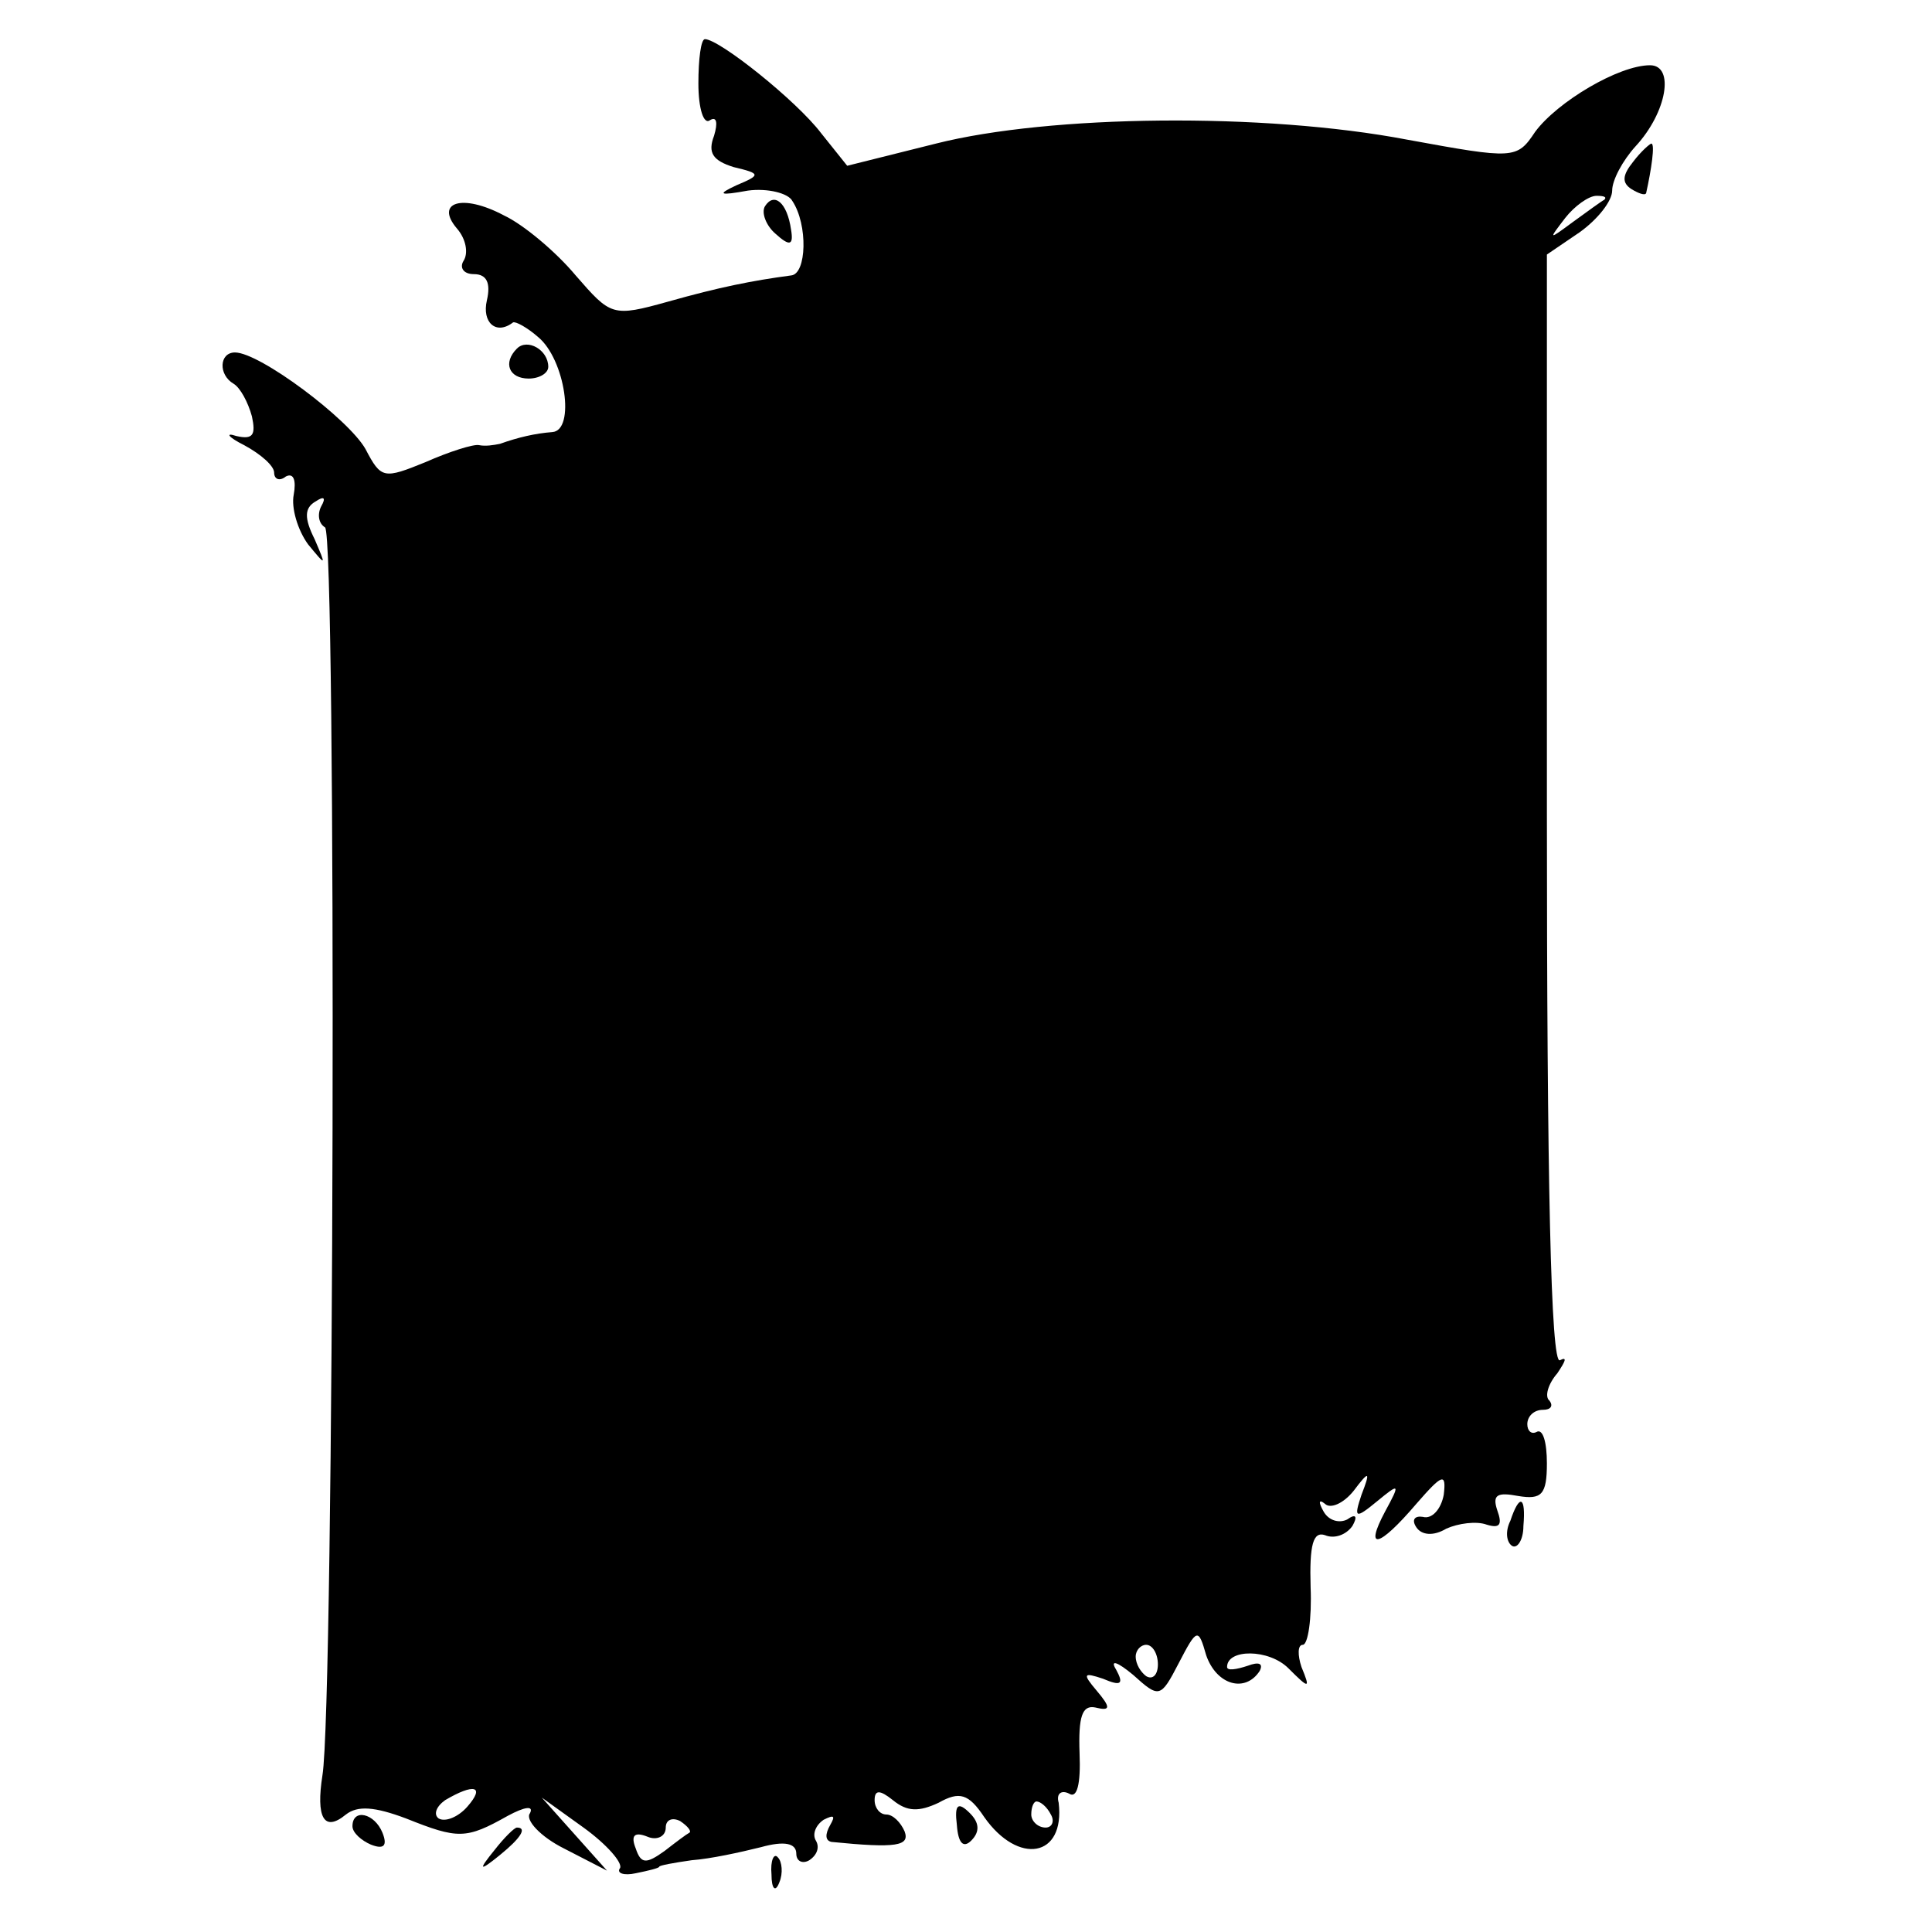 <?xml version="1.0" standalone="no"?>
<!DOCTYPE svg PUBLIC "-//W3C//DTD SVG 20010904//EN"
 "http://www.w3.org/TR/2001/REC-SVG-20010904/DTD/svg10.dtd">
<svg version="1.0" xmlns="http://www.w3.org/2000/svg"
 width="148pt" height="148pt" viewBox="0 0 148 148"
 preserveAspectRatio="xMidYMid meet">
<g transform="translate(0,148) scale(0.1,-0.1)"
fill="#000000" stroke="none">
<path d="M535 1416 c0 -19 4 -32 9 -28 5 3 6 -2 3 -12 -5 -13 -1 -19 15 -24
21 -5 21 -6 2 -14 -15 -7 -13 -8 9 -4 15 2 31 -2 34 -8 12 -18 11 -56 -1 -57
-30 -4 -55 -9 -94 -20 -43 -12 -44 -11 -71 20 -15 18 -40 39 -55 46 -32 17
-53 10 -36 -10 7 -8 9 -19 5 -25 -3 -5 0 -10 8 -10 10 0 13 -7 10 -20 -4 -17
7 -27 20 -17 2 1 11 -4 19 -11 21 -17 29 -72 11 -73 -13 -1 -26 -4 -40 -9 -5
-1 -11 -2 -16 -1 -4 1 -23 -5 -41 -13 -32 -13 -34 -13 -46 10 -13 23 -81 74
-100 74 -12 0 -13 -17 -1 -24 5 -3 11 -14 14 -25 3 -14 1 -18 -12 -15 -9 3 -6
-1 6 -7 13 -7 23 -16 23 -21 0 -5 4 -7 9 -3 6 3 8 -3 6 -14 -2 -10 3 -27 11
-38 14 -17 14 -17 5 4 -8 16 -8 24 1 29 6 4 8 3 4 -4 -3 -6 -2 -13 3 -16 9 -6
7 -903 -2 -956 -5 -32 1 -44 18 -30 9 7 22 6 46 -3 40 -16 46 -16 78 2 13 7
20 8 17 2 -4 -5 8 -18 26 -27 l33 -17 -25 28 -25 28 32 -23 c18 -13 30 -27 28
-31 -3 -4 3 -6 12 -4 10 2 18 4 18 5 0 1 11 3 25 5 14 1 37 6 53 10 18 5 27 3
27 -5 0 -6 5 -8 10 -5 6 4 8 10 5 15 -3 5 0 12 6 16 8 4 9 3 5 -4 -4 -7 -4
-12 1 -13 50 -5 60 -3 56 8 -3 7 -9 13 -14 13 -5 0 -9 5 -9 11 0 8 4 8 14 0
11 -9 20 -9 35 -2 16 9 23 7 35 -11 26 -37 62 -31 57 11 -2 7 2 10 8 7 6 -4 9
7 8 31 -1 28 2 37 12 35 12 -3 12 0 1 13 -11 13 -10 14 5 9 14 -6 16 -4 10 7
-5 8 1 6 13 -4 20 -18 21 -18 35 9 14 27 15 27 21 6 8 -23 30 -29 41 -12 3 6
-1 7 -9 4 -9 -3 -16 -4 -16 -1 0 14 32 14 47 -1 16 -16 17 -16 10 1 -3 9 -3
17 1 17 4 0 7 20 6 44 -1 33 2 43 11 40 7 -3 16 0 21 7 4 7 3 10 -4 5 -6 -3
-14 -1 -18 6 -4 7 -4 10 1 6 4 -4 14 0 22 10 12 16 13 15 6 -3 -6 -18 -5 -19
12 -5 17 14 18 14 6 -8 -16 -30 -5 -28 24 6 20 23 23 24 21 7 -2 -11 -9 -19
-16 -17 -6 1 -9 -2 -5 -8 4 -6 13 -7 23 -1 9 4 23 6 31 3 10 -3 12 0 8 11 -4
12 0 14 16 11 18 -3 22 1 22 25 0 16 -3 27 -8 24 -4 -2 -7 1 -7 6 0 6 5 11 12
11 6 0 8 3 5 7 -4 3 -1 13 6 21 6 9 8 13 2 10 -7 -4 -10 139 -10 420 l0 427
25 17 c14 10 25 24 25 32 0 8 8 23 18 34 24 26 30 62 11 62 -24 0 -71 -28 -88
-51 -14 -21 -16 -21 -98 -6 -110 21 -274 19 -361 -3 l-68 -17 -20 25 c-19 25
-78 72 -89 72 -3 0 -5 -15 -5 -34z m694 -89 c-2 -1 -13 -9 -24 -17 -19 -14
-19 -14 -6 3 7 9 18 17 24 17 6 0 8 -1 6 -3z m-342 -1122 c0 -8 -4 -12 -9 -9
-4 3 -8 9 -8 15 0 5 4 9 8 9 5 0 9 -7 9 -15z m-529 -109 c-7 -8 -17 -12 -22
-9 -4 3 -2 9 5 14 22 13 31 11 17 -5z m447 -6 c3 -5 1 -10 -4 -10 -6 0 -11 5
-11 10 0 6 2 10 4 10 3 0 8 -4 11 -10z m-277 -14 c-2 -1 -10 -7 -19 -14 -14
-10 -18 -10 -22 2 -4 10 -1 13 9 9 7 -3 14 0 14 7 0 6 5 8 11 5 6 -4 9 -8 7
-9z"/>
<path d="M1251 1356 c-8 -10 -9 -16 -1 -21 5 -3 10 -5 11 -3 4 18 7 38 4 38
-1 0 -8 -6 -14 -14z"/>
<path d="M586 1322 c-3 -5 1 -15 8 -21 11 -10 14 -9 12 3 -3 21 -13 29 -20 18z"/>
<path d="M396 1213 c-11 -11 -6 -23 9 -23 8 0 15 4 15 9 0 13 -16 22 -24 14z"/>
<path d="M1157 315 c-4 -8 -3 -16 1 -19 4 -3 9 4 9 15 2 23 -3 25 -10 4z"/>
<path d="M733 82 c1 -14 5 -18 11 -12 7 7 6 14 -1 21 -9 9 -12 7 -10 -9z"/>
<path d="M270 81 c0 -5 7 -11 14 -14 10 -4 13 -1 9 9 -6 15 -23 19 -23 5z"/>
<path d="M379 63 c-13 -16 -12 -17 4 -4 16 13 21 21 13 21 -2 0 -10 -8 -17
-17z"/>
<path d="M591 44 c0 -11 3 -14 6 -6 3 7 2 16 -1 19 -3 4 -6 -2 -5 -13z"/>
</g>
</svg>
